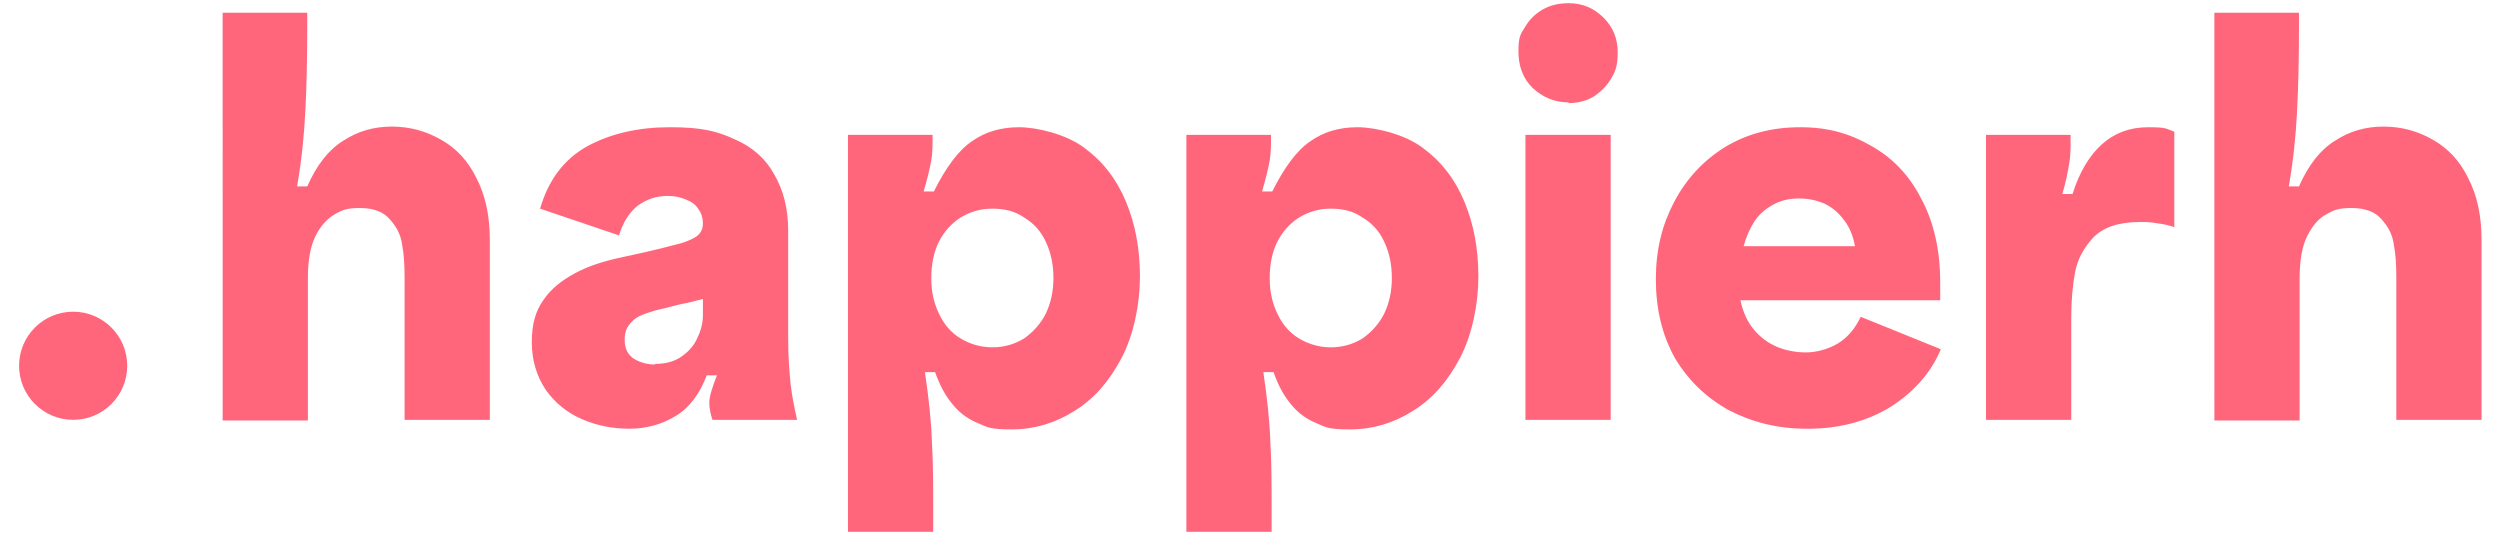 <svg xmlns="http://www.w3.org/2000/svg" id="Calque_1" data-name="Calque 1" viewBox="0 0 393 84"><circle cx="11.5" cy="57.5" r="8.5" style="fill: #ff667c; stroke-width: 0px;"></circle><path d="M34.9,2h13.4v2.2c0,5-.1,9.4-.3,13.3-.2,3.9-.6,7.8-1.3,11.8h1.6c1.5-3.4,3.4-5.8,5.7-7.2,2.3-1.5,4.8-2.2,7.6-2.2s5.4.7,7.8,2.1c2.3,1.3,4.2,3.3,5.5,6,1.4,2.7,2.1,5.9,2.1,9.7v28.3h-13.4v-22.4c0-2-.1-3.7-.4-5.2-.2-1.5-.9-2.8-1.9-3.9-1-1.2-2.6-1.8-4.7-1.8s-2.8.3-4,1-2.2,1.8-3,3.4c-.8,1.6-1.2,3.8-1.2,6.6v22.4h-13.4V2ZM99,67.4c-2.7,0-5.2-.5-7.5-1.5-2.3-1-4.2-2.5-5.7-4.6-1.4-2.1-2.2-4.6-2.2-7.5s.6-4.9,1.8-6.6c1.2-1.8,2.9-3.1,4.9-4.2,2-1.1,4.4-1.9,7.2-2.5,1.4-.3,2.7-.6,4.1-.9,2.6-.6,4.4-1.1,5.6-1.4,1.2-.4,2.1-.8,2.6-1.3.5-.5.7-1.1.7-1.8s-.2-1.6-.7-2.2c-.4-.7-1.1-1.2-1.9-1.5-.9-.4-1.8-.6-3-.6-1.7,0-3.2.5-4.6,1.5-1.3,1-2.3,2.5-3,4.7l-12.4-4.2c1.3-4.5,3.8-7.8,7.4-9.8,3.7-2,8-3,13-3s7.4.6,10.2,1.9c2.8,1.2,4.9,3.1,6.2,5.5,1.4,2.4,2.2,5.3,2.2,8.8v17c0,3,.2,5.4.4,7.3.2,1.8.6,3.7,1,5.5h-13.3c-.3-.9-.5-1.8-.5-2.7,0-1,.5-2.5,1.2-4.3h-1.6c-1.1,2.9-2.7,5.1-4.9,6.4-2.1,1.3-4.6,2-7.3,2ZM103,57.2c1.5,0,2.8-.3,3.9-1,1.1-.7,2-1.6,2.6-2.8.6-1.2,1-2.5,1-3.8v-2.6c-1.3.3-2.2.6-2.9.7s-1.6.4-2.9.7c-.7.2-1.5.3-2.3.6-1,.3-1.8.6-2.4,1-.6.4-1,.9-1.4,1.5-.3.6-.4,1.2-.4,1.9,0,1.3.4,2.2,1.3,2.9.9.6,2.1,1,3.5,1ZM133.4,21.2h13.2v.5c0,1.2,0,2.3-.2,3.5-.2,1.2-.6,2.8-1.2,4.9h1.6c1.9-3.8,3.9-6.5,6-7.9,2.1-1.5,4.6-2.2,7.4-2.2s7.4,1.1,10.2,3.2c2.9,2.1,5.1,4.9,6.6,8.5,1.5,3.6,2.2,7.5,2.2,11.8s-1,9.2-2.9,12.8c-1.9,3.6-4.3,6.4-7.4,8.3-3,1.9-6.3,2.9-9.8,2.9s-3.8-.3-5.4-1c-1.5-.6-2.9-1.6-4-3-1.1-1.3-2-3-2.7-5h-1.6c.6,4.1,1,7.7,1.1,11,.2,3.3.2,7,.2,11v3.1h-13.4V21.2ZM156,54.6c1.9,0,3.5-.5,5-1.4,1.4-1,2.6-2.3,3.4-3.9.8-1.7,1.2-3.5,1.2-5.6s-.4-4-1.2-5.7-1.9-2.9-3.4-3.8c-1.4-1-3.1-1.4-5-1.4s-3.5.5-5,1.4c-1.4.9-2.6,2.2-3.4,3.8s-1.2,3.5-1.2,5.7.4,3.9,1.2,5.6c.8,1.7,1.9,3,3.4,3.9,1.5.9,3.2,1.4,5,1.4ZM186.6,21.2h13.2v.5c0,1.2,0,2.3-.2,3.5-.2,1.2-.6,2.8-1.2,4.9h1.6c1.9-3.8,3.9-6.5,6-7.9,2.1-1.5,4.6-2.2,7.4-2.2s7.4,1.1,10.2,3.2c2.9,2.1,5.1,4.9,6.6,8.5,1.5,3.6,2.2,7.5,2.2,11.8s-1,9.2-2.9,12.8c-1.9,3.6-4.3,6.4-7.4,8.3-3,1.9-6.3,2.9-9.8,2.9s-3.8-.3-5.4-1c-1.5-.6-2.9-1.6-4-3-1.1-1.3-2-3-2.7-5h-1.6c.6,4.1,1,7.7,1.1,11,.2,3.3.2,7,.2,11v3.1h-13.4V21.2ZM209.2,54.6c1.9,0,3.5-.5,5-1.4,1.4-1,2.6-2.3,3.4-3.9.8-1.7,1.2-3.5,1.2-5.6s-.4-4-1.2-5.7-1.9-2.9-3.4-3.8c-1.4-1-3.1-1.4-5-1.4s-3.5.5-5,1.4c-1.4.9-2.6,2.2-3.4,3.8s-1.2,3.5-1.2,5.7.4,3.9,1.2,5.6c.8,1.7,1.9,3,3.4,3.9,1.5.9,3.2,1.4,5,1.4ZM239.8,21.2h13.4v44.8h-13.4V21.2ZM246.6,16.1c-2.2,0-4.1-.8-5.7-2.3-1.5-1.5-2.2-3.4-2.2-5.7s.3-2.7,1-3.8c.7-1.2,1.6-2.1,2.8-2.8,1.2-.7,2.6-1,4.1-1,2.2,0,4,.8,5.5,2.3,1.5,1.5,2.2,3.3,2.2,5.4s-.3,2.9-1,4.1c-.7,1.2-1.6,2.1-2.8,2.9-1.2.7-2.5,1-3.9,1ZM284,67.4c-4.5,0-8.5-1-12.2-2.9-3.6-2-6.4-4.7-8.5-8.2-2-3.6-3-7.7-3-12.4s1-8.6,2.9-12.2c1.9-3.6,4.6-6.5,8-8.6,3.5-2.1,7.4-3.1,11.8-3.1s7.8,1,11.1,2.9c3.4,1.9,6,4.6,7.9,8.3,2,3.7,3,8.1,3,13.2v2.8h-31.4c.4,1.9,1.1,3.4,2.1,4.6,1,1.2,2.2,2.1,3.6,2.7,1.4.6,3,.9,4.6.9s3.5-.5,5-1.4c1.5-.9,2.7-2.3,3.6-4.2l12.6,5.1c-1.5,3.6-4.1,6.6-7.8,9-3.7,2.3-8.1,3.5-13.1,3.5ZM291.6,38.7c-.3-1.7-.9-3.1-1.8-4.2-.8-1.1-1.8-1.9-3-2.5-1.2-.5-2.5-.8-4-.8s-2.9.3-4.1,1c-1.1.6-2.1,1.4-2.9,2.6-.7,1.1-1.3,2.4-1.7,3.9h17.4ZM312.3,21.2h13.2v.9c0,1.1,0,2.3-.2,3.5s-.5,2.9-1.1,4.9h1.6c1.1-3.5,2.7-6.1,4.6-7.8,2-1.8,4.4-2.7,7.3-2.7s2.7.2,4.1.7v15c-.9-.3-1.8-.5-2.7-.6-1-.2-1.9-.2-2.7-.2-3.3,0-5.7.8-7.3,2.4-1.5,1.6-2.5,3.4-2.9,5.5-.4,2.1-.6,4.5-.6,7.2v16h-13.4V21.2ZM348,2h13.4v2.2c0,5-.1,9.4-.3,13.3-.2,3.9-.6,7.8-1.3,11.8h1.6c1.5-3.4,3.4-5.8,5.7-7.2,2.3-1.5,4.8-2.2,7.6-2.2s5.4.7,7.8,2.1c2.3,1.3,4.2,3.3,5.5,6,1.4,2.7,2.1,5.9,2.1,9.7v28.3h-13.4v-22.4c0-2-.1-3.7-.4-5.2-.2-1.5-.9-2.8-1.9-3.9-1-1.2-2.6-1.8-4.7-1.8s-2.8.3-4,1c-1.2.6-2.2,1.8-3,3.4-.8,1.6-1.2,3.8-1.2,6.6v22.4h-13.4V2Z" style="fill: #ff667c; stroke-width: 0px;"></path></svg>